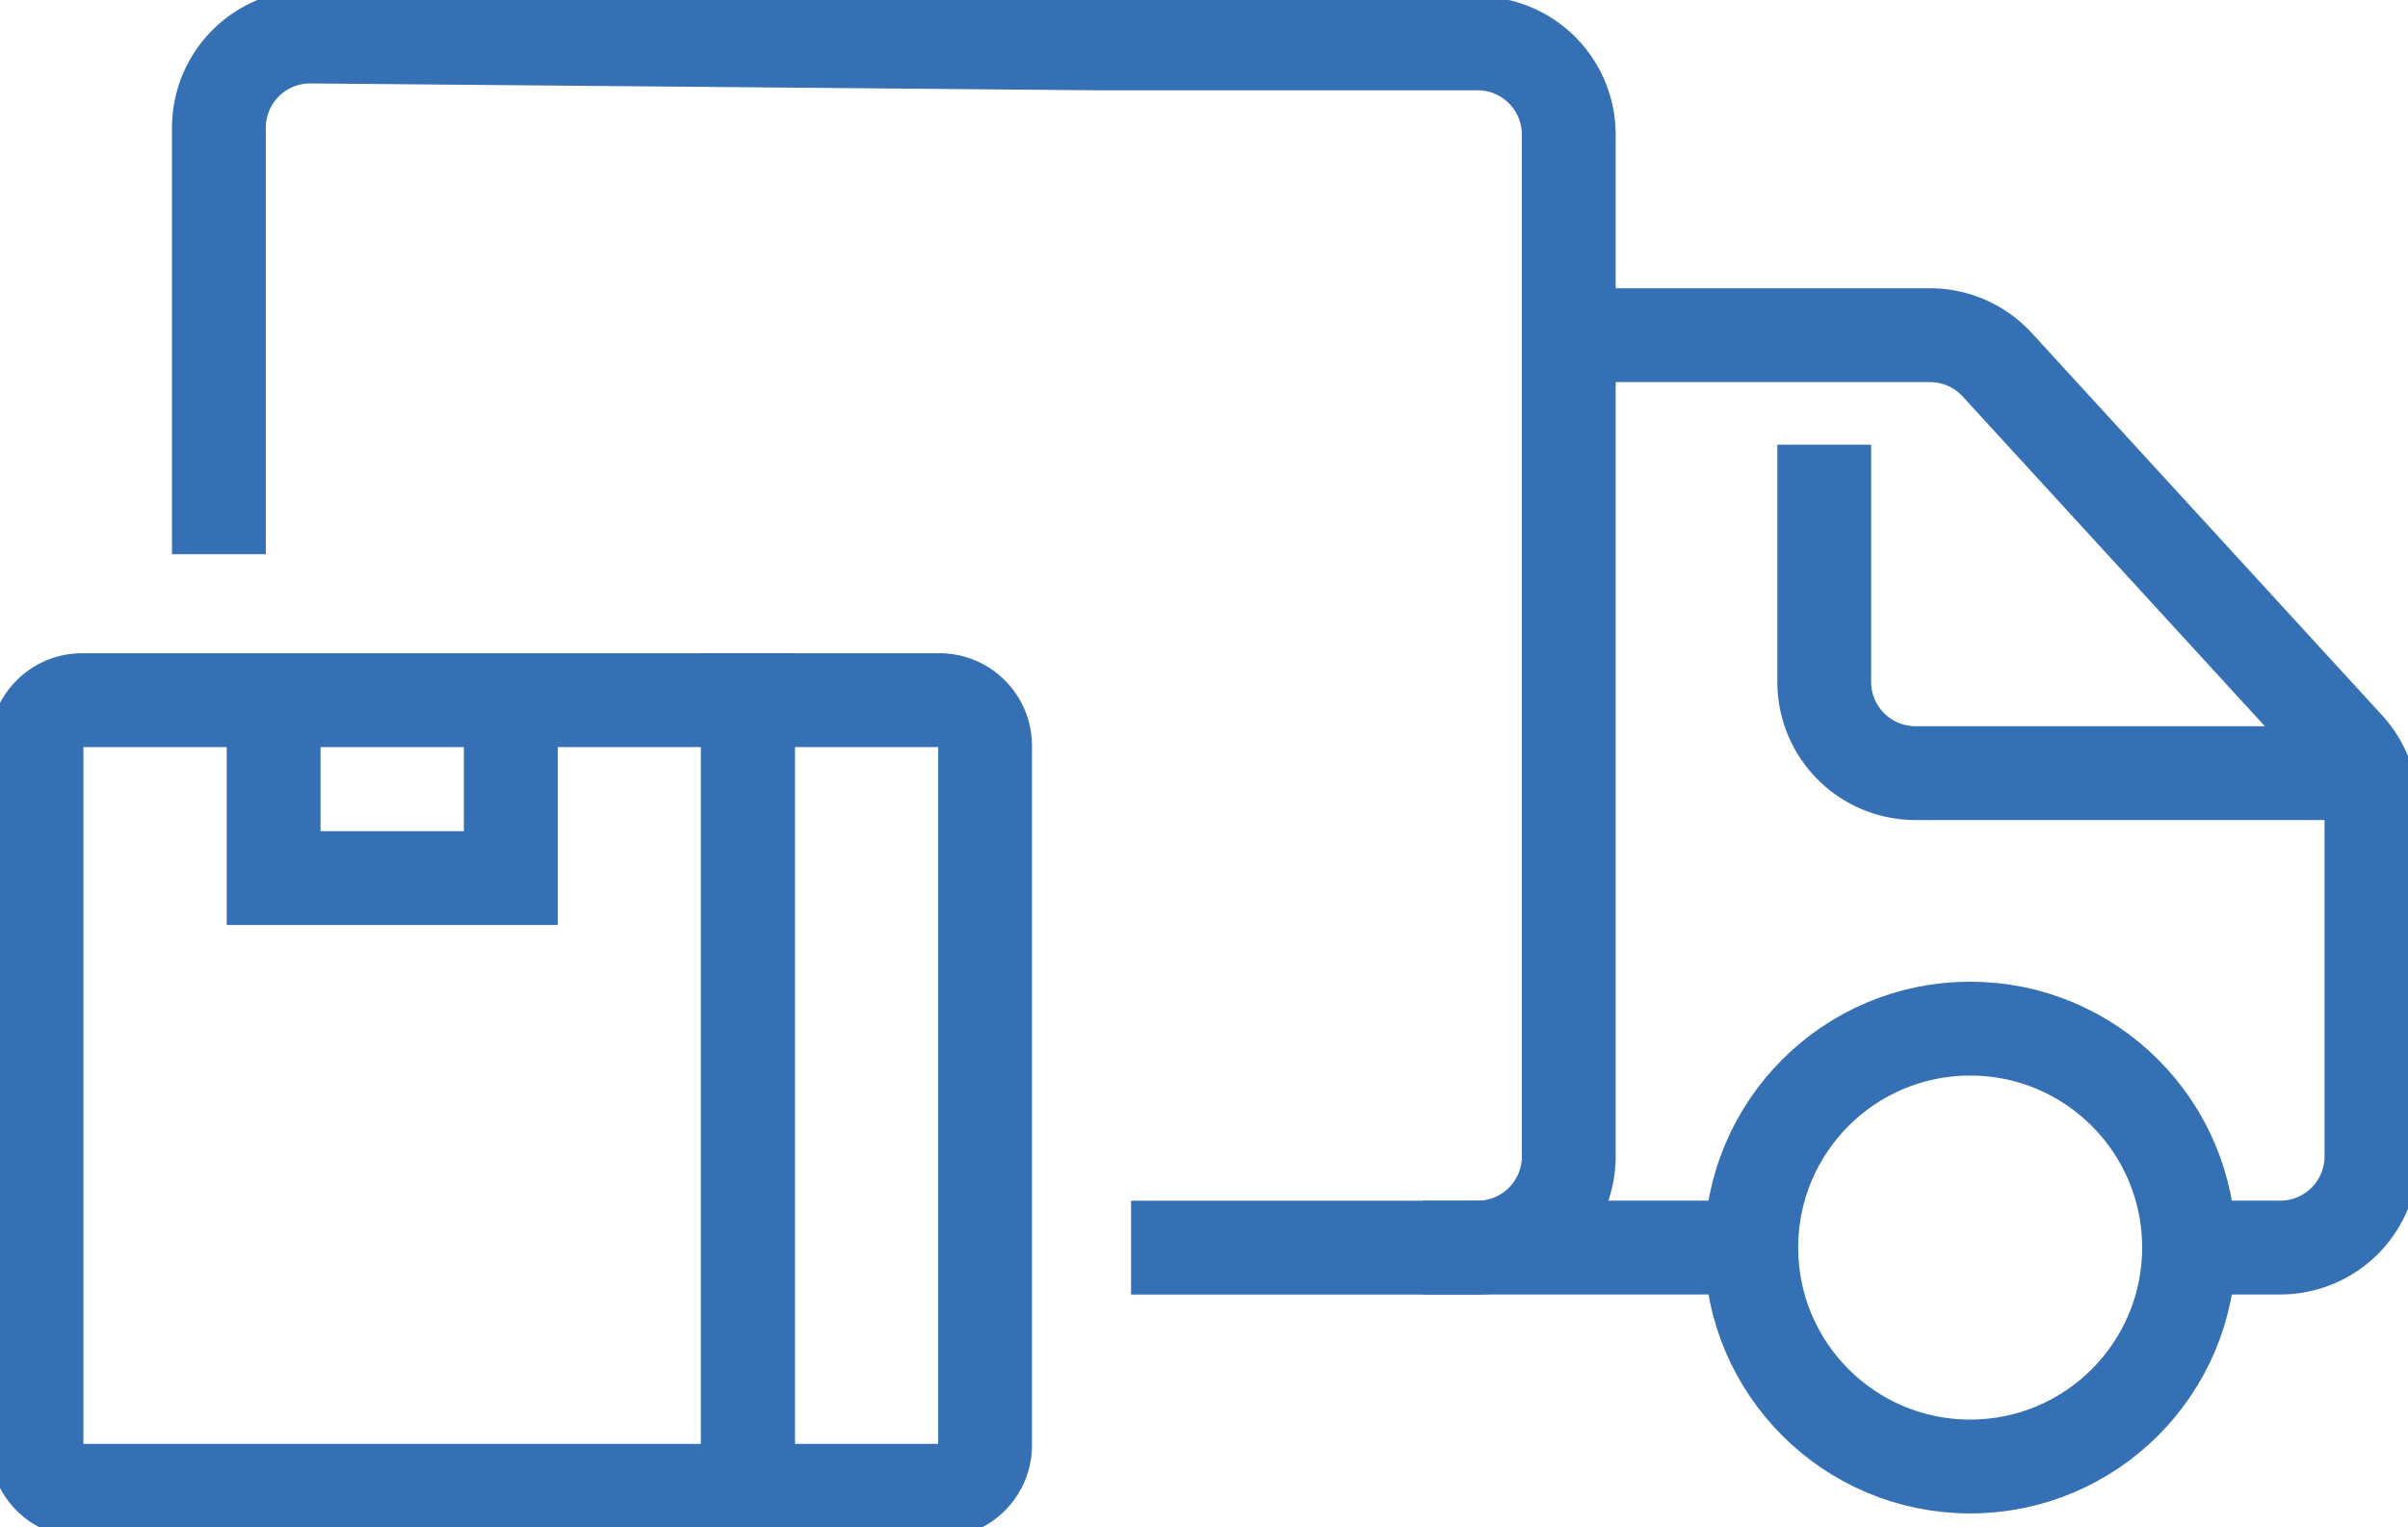 <svg id="Groupe_3909" data-name="Groupe 3909" xmlns="http://www.w3.org/2000/svg" xmlns:xlink="http://www.w3.org/1999/xlink" width="61.603" height="39.065" viewBox="0 0 61.603 39.065">
  <defs>
    <clipPath id="clip-path">
      <rect id="Rectangle_748" data-name="Rectangle 748" width="61.603" height="39.065" fill="none" stroke="#356fb4" stroke-width="2.4"/>
    </clipPath>
  </defs>
  <g id="Groupe_3909-2" data-name="Groupe 3909" clip-path="url(#clip-path)">
    <path id="Tracé_22488" data-name="Tracé 22488" d="M47.335,34.977H56.2a2.333,2.333,0,0,0,2.333-2.333V6.509A2.333,2.333,0,0,0,56.2,4.175H46.4L26.354,4A2.334,2.334,0,0,0,24,6.333V17.241" transform="translate(-18.4 -3.066)" fill="none" stroke="#356fb4" stroke-miterlimit="10" stroke-width="2.4"/>
    <circle id="Ellipse_62" data-name="Ellipse 62" cx="5.6" cy="5.6" r="5.6" transform="translate(44.802 26.309)" fill="none" stroke="#356fb4" stroke-miterlimit="10" stroke-width="2.4"/>
    <line id="Ligne_22" data-name="Ligne 22" x2="8.4" transform="translate(36.402 31.909)" fill="none" stroke="#356fb4" stroke-miterlimit="10" stroke-width="2.4"/>
    <path id="Tracé_22489" data-name="Tracé 22489" d="M187.867,60.08H190.2a2.333,2.333,0,0,0,2.333-2.333V48.853a2.333,2.333,0,0,0-.613-1.577l-8.96-9.775a2.333,2.333,0,0,0-1.72-.757H172" transform="translate(-131.865 -28.171)" fill="none" stroke="#356fb4" stroke-miterlimit="10" stroke-width="2.4"/>
    <path id="Tracé_22490" data-name="Tracé 22490" d="M214,57.145H202.333A2.333,2.333,0,0,1,200,54.812V48.745" transform="translate(-153.331 -37.371)" fill="none" stroke="#356fb4" stroke-miterlimit="10" stroke-width="2.4"/>
    <path id="Tracé_22491" data-name="Tracé 22491" d="M7.321,76.745H22.2V96.968H5.167A1.167,1.167,0,0,1,4,95.8V77.912a1.167,1.167,0,0,1,1.167-1.167Z" transform="translate(-3.067 -58.837)" fill="none" stroke="#356fb4" stroke-linecap="square" stroke-miterlimit="10" stroke-width="2.4"/>
    <path id="Tracé_22492" data-name="Tracé 22492" d="M84.05,76.745H82V96.968h4.9A1.167,1.167,0,0,0,88.067,95.8V77.912A1.167,1.167,0,0,0,86.9,76.745Z" transform="translate(-62.866 -58.837)" fill="none" stroke="#356fb4" stroke-linecap="square" stroke-miterlimit="10" stroke-width="2.4"/>
    <path id="Tracé_22493" data-name="Tracé 22493" d="M36.067,78.912v4.045H30V78.912" transform="translate(-23 -60.498)" fill="none" stroke="#356fb4" stroke-linecap="square" stroke-miterlimit="10" stroke-width="2.4"/>
  </g>
</svg>
